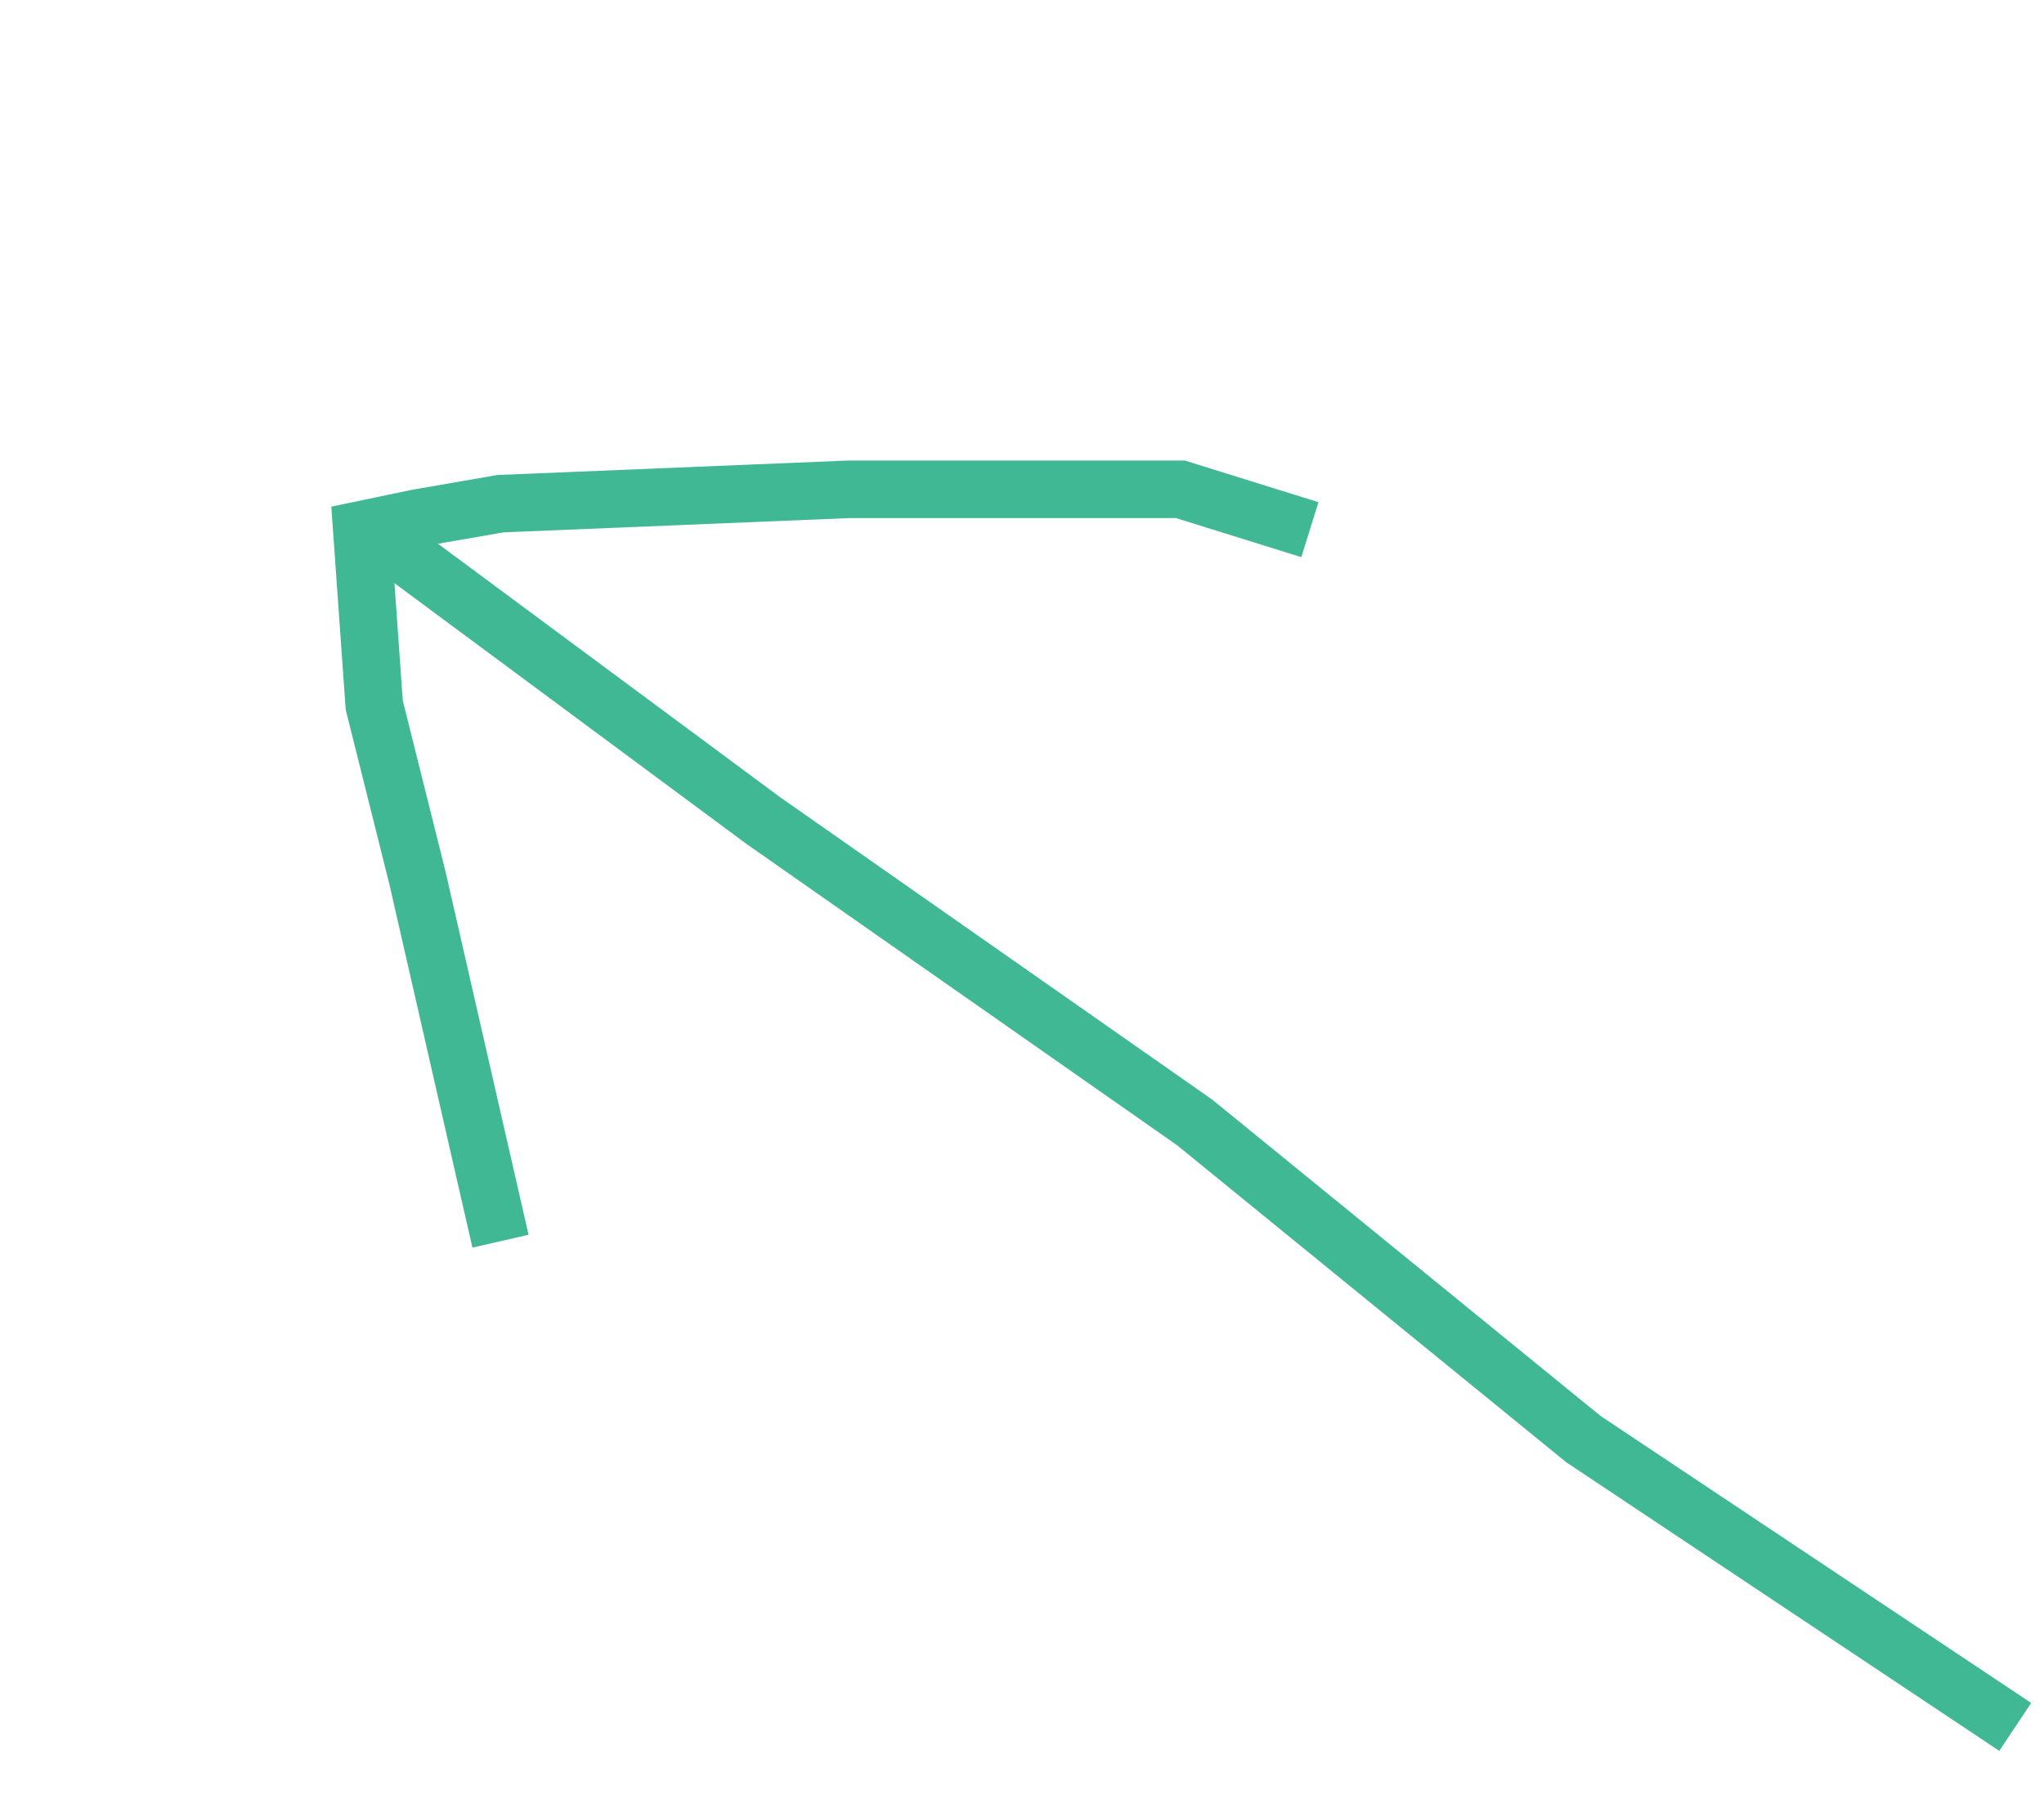 <?xml version="1.0" encoding="UTF-8"?> <svg xmlns="http://www.w3.org/2000/svg" width="71" height="63" viewBox="0 0 71 63" fill="none"> <path d="M12.605 18.204L26.5 28.5L41.5 39L55 50L70 60" stroke="#40B894" stroke-width="2"></path> <path d="M17.385 43.124L14.5 30.5L13 24.5L12.568 18.403L14.5 18L17.385 17.5L29.5 17L41 17L45.5 18.403" stroke="#40B894" stroke-width="2"></path> </svg> 